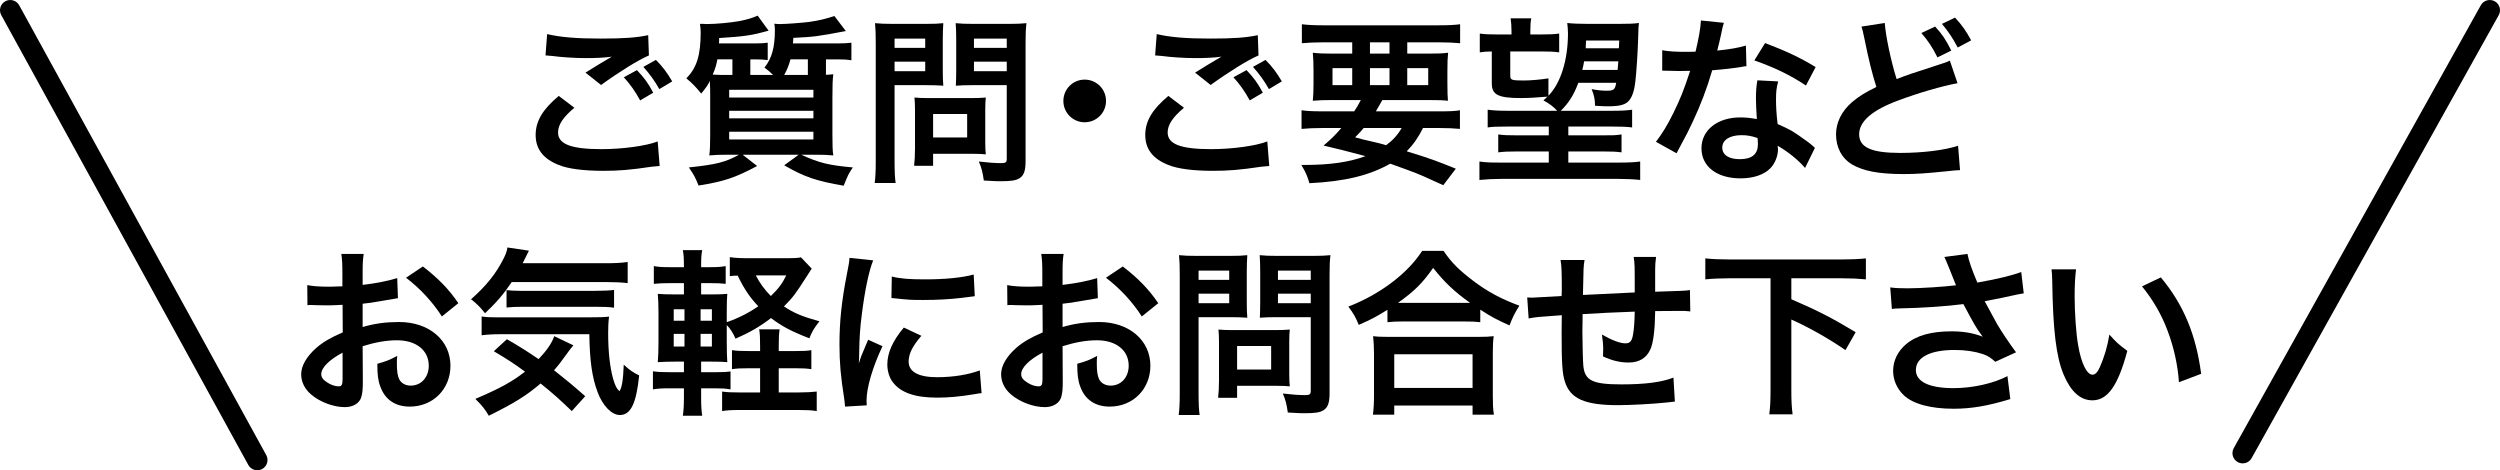 <?xml version="1.0" encoding="utf-8"?>
<!-- Generator: Adobe Illustrator 15.0.2, SVG Export Plug-In . SVG Version: 6.00 Build 0)  -->
<!DOCTYPE svg PUBLIC "-//W3C//DTD SVG 1.1//EN" "http://www.w3.org/Graphics/SVG/1.1/DTD/svg11.dtd">
<svg version="1.1" id="レイヤー_1" xmlns="http://www.w3.org/2000/svg" xmlns:xlink="http://www.w3.org/1999/xlink" x="0px"
	 y="0px" width="488.724px" height="91.93px" viewBox="0 0 488.724 91.93" style="enable-background:new 0 0 488.724 91.93;"
	 xml:space="preserve">
<g>
	<g>
		<path d="M112.282,21.063c-2.207,1.857-3.188,3.329-3.188,4.835c0,2.277,2.557,3.258,8.478,3.258c4.169,0,8.759-0.631,11.001-1.506
			l0.385,4.799c-0.596,0.035-0.806,0.07-1.542,0.14c-4.204,0.631-6.446,0.806-9.459,0.806c-3.819,0-6.902-0.385-8.759-1.156
			c-3.013-1.191-4.484-3.118-4.484-5.851c0-2.697,1.366-5.01,4.52-7.637L112.282,21.063z M106.957,6.665
			c2.698,0.631,5.815,0.876,10.51,0.876c4.449,0,6.937-0.175,9.249-0.666l0.14,3.959c-2.102,0.911-5.886,3.258-9.354,5.78
			l-3.048-2.417c1.822-1.156,3.539-2.172,5.15-3.118c-1.542,0.21-3.048,0.28-5.255,0.28c-1.787,0-4.694-0.175-6.411-0.42
			c-0.701-0.07-0.806-0.07-1.296-0.105L106.957,6.665z M124.509,13.707c1.401,1.471,2.172,2.487,3.188,4.415l-2.558,1.506
			c-0.946-1.752-1.962-3.188-3.188-4.52L124.509,13.707z M128.889,17.42c-0.876-1.576-1.892-2.978-3.118-4.344l2.452-1.367
			c1.366,1.367,2.277,2.627,3.188,4.204L128.889,17.42z"/>
		<path d="M163.743,8.486c1.121,0,1.857-0.035,2.698-0.14v3.434c-0.876-0.14-1.577-0.175-2.663-0.175h-2.312v3.013
			c0.736-0.035,0.841-0.035,1.437-0.105c-0.14,1.121-0.175,2.067-0.175,4.73v7.146c0,2.032,0.035,3.188,0.175,3.994
			c-0.981-0.105-2.067-0.14-3.749-0.14h-2.522c3.503,1.612,5.395,2.067,10.09,2.487c-0.876,1.296-0.946,1.472-1.787,3.574
			c-5.325-0.911-7.708-1.717-11.631-3.994l2.837-2.067h-10.965l2.837,2.207c-4.344,2.312-6.446,3.013-11.456,3.819
			c-0.596-1.506-0.841-1.997-1.892-3.539c5.325-0.561,7.147-1.016,9.81-2.487h-2.032c-1.646,0-2.768,0.035-3.784,0.14
			c0.14-0.981,0.175-2.242,0.175-4.134v-7.042c0-1.682,0-2.172-0.07-3.398c-0.385,0.841-0.7,1.261-1.682,2.487
			c-1.086-1.331-1.682-1.962-2.908-2.978c2.032-2.067,2.803-4.484,2.803-9.039c0-0.315-0.07-1.226-0.14-1.611h0.596
			c0.351,0.035,0.631,0.035,0.701,0.035c1.857,0,4.8-0.28,6.481-0.595c1.401-0.28,2.382-0.561,3.503-1.051l2.137,2.943
			c-3.258,0.911-4.659,1.121-9.669,1.437c0,0.525,0,0.666-0.035,1.051h6.972c1.121,0,1.892-0.035,2.558-0.14v3.398
			c-0.771-0.105-1.507-0.14-2.487-0.14h-0.911v2.663c0,0.14,0,0.21,0,0.385h4.449c-0.701-0.666-0.946-0.911-1.682-1.437
			c1.437-1.821,2.032-3.924,2.032-7.322c0-0.491-0.035-0.771-0.105-1.261c0.561,0.07,0.806,0.07,1.086,0.07
			c1.156,0,4.379-0.245,5.746-0.42c1.927-0.28,3.223-0.596,4.905-1.156l2.242,2.943c-5.781,1.086-6.131,1.121-10.265,1.331
			c-0.035,0.525-0.035,0.806-0.07,1.086H163.743z M143.178,14.652c0-0.21,0-0.245,0-0.35v-2.698h-2.943
			c-0.175,1.051-0.42,1.857-0.911,2.978c1.156,0.07,1.752,0.07,3.013,0.07H143.178z M142.548,19.067h16.466v-1.506h-16.466V19.067z
			 M142.548,23.131h16.466v-1.472h-16.466V23.131z M142.548,27.265h16.466v-1.506h-16.466V27.265z M154.529,11.604
			c-0.351,1.261-0.666,2.032-1.226,3.048h4.625v-3.048H154.529z"/>
		<path d="M174.879,31.469c0,2.102,0.07,3.398,0.21,4.31h-4.099c0.141-1.051,0.21-2.172,0.21-4.345V8.486
			c0-1.856-0.035-2.838-0.14-3.959c1.086,0.105,1.892,0.141,3.573,0.141h6.201c1.822,0,2.628-0.035,3.574-0.141
			c-0.07,1.121-0.105,1.927-0.105,3.293v5.781c0,1.576,0.035,2.382,0.105,3.153c-0.841-0.07-2.067-0.105-3.223-0.105h-6.306V31.469z
			 M174.879,9.362h5.991V7.541h-5.991V9.362z M174.879,13.917h5.991V12.06h-5.991V13.917z M192.606,27.79
			c0,1.016,0.035,1.717,0.105,2.383c-0.736-0.07-1.472-0.105-2.488-0.105h-7.812v2.348h-3.713c0.105-0.981,0.175-2.067,0.175-3.398
			v-7.498c0-0.946-0.035-1.716-0.105-2.452c0.771,0.07,1.577,0.105,2.592,0.105h8.654c1.086,0,1.962-0.035,2.698-0.105
			c-0.07,0.701-0.105,1.401-0.105,2.417V27.79z M182.412,26.879h6.657V22.29h-6.657V26.879z M200.489,31.469
			c0,1.927-0.315,2.838-1.226,3.398c-0.701,0.42-1.647,0.561-3.679,0.561c-0.561,0-0.946,0-3.258-0.14
			c-0.245-1.682-0.42-2.417-0.981-3.713c1.472,0.175,3.153,0.315,4.309,0.315c0.981,0,1.156-0.14,1.156-0.911V16.649h-6.762
			c-1.156,0-2.417,0.035-3.188,0.105c0.035-0.946,0.07-1.646,0.07-3.153V7.821c0-1.332-0.035-2.277-0.105-3.293
			c1.051,0.105,1.821,0.141,3.573,0.141h6.656c1.682,0,2.522-0.035,3.609-0.141c-0.14,1.156-0.175,2.208-0.175,3.924V31.469z
			 M190.399,9.362h6.411V7.541h-6.411V9.362z M190.399,13.917h6.411V12.06h-6.411V13.917z"/>
		<path d="M216.216,19.732c0,2.312-1.857,4.169-4.169,4.169s-4.169-1.856-4.169-4.169s1.857-4.169,4.169-4.169
			S216.216,17.42,216.216,19.732z"/>
		<path d="M231.453,21.063c-2.207,1.857-3.188,3.329-3.188,4.835c0,2.277,2.557,3.258,8.478,3.258c4.169,0,8.759-0.631,11.001-1.506
			l0.385,4.799c-0.595,0.035-0.806,0.07-1.541,0.14c-4.204,0.631-6.446,0.806-9.459,0.806c-3.819,0-6.902-0.385-8.759-1.156
			c-3.013-1.191-4.484-3.118-4.484-5.851c0-2.697,1.366-5.01,4.52-7.637L231.453,21.063z M226.128,6.665
			c2.698,0.631,5.815,0.876,10.51,0.876c4.449,0,6.937-0.175,9.249-0.666l0.141,3.959c-2.102,0.911-5.886,3.258-9.354,5.78
			l-3.048-2.417c1.822-1.156,3.539-2.172,5.15-3.118c-1.542,0.21-3.048,0.28-5.255,0.28c-1.787,0-4.694-0.175-6.411-0.42
			c-0.701-0.07-0.806-0.07-1.296-0.105L226.128,6.665z M243.68,13.707c1.401,1.471,2.172,2.487,3.188,4.415l-2.558,1.506
			c-0.946-1.752-1.962-3.188-3.188-4.52L243.68,13.707z M248.06,17.42c-0.876-1.576-1.892-2.978-3.118-4.344l2.452-1.367
			c1.366,1.367,2.277,2.627,3.188,4.204L248.06,17.42z"/>
		<path d="M264.731,21.765c0.561-0.841,0.806-1.262,1.296-2.208h-5.325c-1.821,0-2.978,0.035-4.063,0.14
			c0.105-1.016,0.14-1.822,0.14-3.398v-2.417c0-1.612-0.034-2.522-0.14-3.574c1.121,0.14,2.242,0.175,3.889,0.175h3.818V8.276
			h-5.815c-1.646,0-2.942,0.07-4.028,0.175V4.738c1.051,0.14,2.347,0.21,4.309,0.21h22.282c2.031,0,3.397-0.07,4.344-0.21v3.713
			c-1.121-0.105-2.382-0.175-4.063-0.175h-6.271v2.207h4.064c1.786,0,2.907-0.035,3.924-0.175c-0.105,0.981-0.141,1.857-0.141,3.574
			v2.382c0,1.751,0.035,2.557,0.105,3.433c-0.876-0.105-1.962-0.14-3.959-0.14h-8.864c-0.735,1.296-0.841,1.506-1.261,2.208h12.367
			c2.031,0,3.083-0.035,4.063-0.21v3.644c-1.156-0.105-2.347-0.175-4.063-0.175h-3.153c-0.911,1.822-1.856,3.188-3.188,4.555
			c4.449,1.366,5.711,1.822,9.6,3.398l-2.452,3.223c-0.876-0.385-1.577-0.7-2.032-0.911c-2.978-1.366-2.978-1.366-8.338-3.293
			c-4.1,2.312-8.829,3.469-15.801,3.819c-0.42-1.436-0.665-2.032-1.576-3.573c0.351,0,0.596,0,0.771,0
			c4.835,0,8.653-0.561,11.771-1.717c-4.063-1.086-4.659-1.226-8.198-2.067c1.577-1.366,2.242-1.997,3.469-3.434h-3.749
			c-1.716,0-2.872,0.07-4.028,0.175v-3.644c0.98,0.14,2.102,0.21,4.028,0.21H264.731z M260.492,13.321v3.328h3.854v-3.328H260.492z
			 M266.588,25.022c-0.525,0.631-0.806,0.946-1.682,1.822c1.227,0.351,1.227,0.351,3.959,0.981c0.386,0.07,0.876,0.21,2.103,0.561
			c1.261-0.911,2.242-1.962,3.048-3.363H266.588z M267.814,10.483h3.818V8.276h-3.818V10.483z M267.814,16.649h3.818v-3.328h-3.818
			V16.649z M275.102,16.649h4.099v-3.328h-4.099V16.649z"/>
		<path d="M302.705,18.716c2.417-2.487,3.818-7.007,3.818-12.227c0-0.525-0.07-1.436-0.141-1.997
			c0.771,0.105,2.242,0.175,3.889,0.175h6.271c1.822,0,2.908-0.035,3.854-0.175c-0.104,0.875-0.104,1.016-0.14,2.592
			c-0.07,2.733-0.351,7.182-0.561,8.829c-0.21,1.927-0.666,3.188-1.366,3.889c-0.666,0.7-1.822,0.98-3.959,0.98
			c-0.49,0-0.806,0-2.558-0.105c0-1.191-0.175-2.032-0.666-3.258c1.297,0.246,2.103,0.315,2.943,0.315
			c1.366,0,1.646-0.21,1.856-1.542h-7.392c-0.911,2.382-1.787,3.819-3.434,5.465h10.02c1.892,0,2.908-0.07,3.924-0.21v3.468
			c-1.086-0.14-2.067-0.175-3.924-0.175h-8.548v1.717h6.866c2.172,0,2.207,0,3.538-0.175v3.503c-1.016-0.14-1.996-0.175-3.538-0.175
			h-6.866v2.172h10.09c1.751,0,3.013-0.07,3.959-0.21v3.608c-1.227-0.14-2.873-0.21-4.345-0.21h-22.772
			c-1.506,0-2.907,0.07-4.309,0.21v-3.608c1.086,0.175,2.066,0.21,3.924,0.21h9.634v-2.172h-6.306c-1.542,0-2.522,0.035-3.574,0.175
			v-3.503c1.052,0.14,1.682,0.175,3.574,0.175h6.306v-1.717h-8.022c-2.277,0-3.048,0.035-3.924,0.175v-3.468
			c1.086,0.14,2.102,0.21,3.924,0.21h9.669c-0.7-0.771-1.576-1.437-2.697-2.032c0.386-0.351,0.561-0.491,0.806-0.736
			c-1.997,0.175-3.748,0.28-5.185,0.28c-4.45,0-5.711-0.631-5.711-2.873v-6.236c-1.016,0-1.682,0.07-2.348,0.175V6.56
			c0.981,0.14,1.752,0.175,3.329,0.175h2.872V6.139c0-1.016-0.069-1.822-0.175-2.558h4.029c-0.141,0.841-0.176,1.437-0.176,2.522
			v0.631h2.312c1.541,0,2.348-0.035,3.328-0.175v3.679c-0.98-0.14-1.856-0.175-3.328-0.175h-6.236v4.729
			c0,0.841,0.28,0.946,2.663,0.946c1.331,0,3.258-0.175,4.8-0.42V18.716z M309.677,11.99c-0.141,0.736-0.176,1.016-0.351,1.682
			h6.901c0.07-0.736,0.07-0.736,0.141-1.682H309.677z M316.543,7.926h-6.481c-0.035,0.736-0.069,0.981-0.069,1.507h6.48
			L316.543,7.926z"/>
		<path d="M336.999,4.458c-0.21,0.666-0.21,0.666-0.561,2.347c-0.175,0.841-0.351,1.542-0.735,3.083
			c2.417-0.245,4.238-0.561,5.605-0.981l0.104,4.029c-0.386,0.035-0.455,0.035-1.121,0.175c-1.261,0.21-3.398,0.456-5.57,0.631
			c-1.016,3.503-2.277,6.832-3.854,10.16c-0.806,1.717-1.121,2.348-2.452,4.8c-0.456,0.841-0.456,0.841-0.666,1.261l-4.029-2.242
			c1.227-1.612,2.207-3.188,3.398-5.605c1.366-2.803,1.962-4.239,3.293-8.268c-1.576,0.035-1.786,0.035-2.207,0.035
			c-0.455,0-0.665,0-1.401-0.035l-1.856-0.035V9.818c1.261,0.245,2.593,0.315,4.729,0.315c0.421,0,1.016,0,1.787-0.035
			c0.595-2.488,0.98-4.589,1.051-6.096L336.999,4.458z M352.869,32.835c-1.261-1.506-3.293-3.153-5.36-4.344
			c0.035,0.315,0.07,0.561,0.07,0.7c0,1.296-0.596,2.803-1.507,3.714c-1.226,1.261-3.328,1.962-5.815,1.962
			c-4.624,0-7.638-2.312-7.638-5.886c0-3.539,3.118-6.026,7.568-6.026c1.051,0,1.786,0.07,3.258,0.315
			c-0.105-1.612-0.176-2.978-0.176-4.029c0-1.367,0.07-2.383,0.281-3.539l4.063,0.21c-0.351,1.296-0.421,2.102-0.421,3.539
			c0,1.401,0.07,2.803,0.315,4.8c2.522,1.121,2.873,1.296,5.536,3.223c0.525,0.35,0.665,0.49,1.226,0.946
			c0.28,0.28,0.28,0.28,0.525,0.49L352.869,32.835z M340.433,26.424c-2.277,0-3.749,0.946-3.749,2.417
			c0,1.437,1.262,2.277,3.434,2.277c2.382,0,3.538-0.981,3.538-2.943c0-0.351-0.07-1.191-0.07-1.191
			C342.359,26.564,341.519,26.424,340.433,26.424z M353.045,16.72c-3.049-2.032-6.166-3.539-10.09-4.905l2.102-3.398
			c4.134,1.577,6.762,2.803,9.88,4.694L353.045,16.72z"/>
		<path d="M368.455,4.493c0.14,2.347,1.19,7.392,2.312,10.965c2.277-0.875,2.277-0.875,9.074-3.083
			c0.631-0.21,0.806-0.28,1.331-0.525l1.507,4.415c-3.048,0.561-7.638,1.892-11.562,3.363c-5.115,1.892-7.672,4.099-7.672,6.622
			c0,2.557,2.382,3.644,8.022,3.644c4.379,0,8.688-0.526,11.315-1.401l0.386,4.765c-0.771,0.035-0.946,0.035-2.838,0.245
			c-3.783,0.385-5.745,0.525-8.198,0.525c-4.869,0-7.917-0.596-10.159-1.927c-1.927-1.156-3.048-3.293-3.048-5.851
			c0-2.312,1.121-4.555,3.117-6.271c1.367-1.156,2.488-1.856,4.766-2.978c-0.876-2.838-1.472-5.186-2.348-9.529
			c-0.351-1.682-0.386-1.752-0.561-2.277L368.455,4.493z M378.299,5.193c1.402,1.542,2.032,2.452,3.153,4.694l-2.697,1.332
			c-1.017-2.032-1.892-3.329-3.153-4.765L378.299,5.193z M382.714,9.292c-0.981-1.856-1.822-3.118-3.083-4.624l2.558-1.227
			c1.366,1.472,2.172,2.628,3.152,4.449L382.714,9.292z"/>
		<path d="M70.93,74.581c0,1.437-0.07,2.277-0.28,2.979c-0.315,1.226-1.576,2.031-3.223,2.031c-2.208,0-4.87-0.98-6.622-2.487
			c-1.261-1.086-1.927-2.452-1.927-3.959c0-1.646,1.086-3.503,3.013-5.185c1.261-1.086,2.803-1.997,5.115-2.978l-0.035-5.396
			c-0.28,0-0.28,0-1.437,0.07c-0.525,0.034-1.016,0.034-1.892,0.034c-0.525,0-1.506-0.034-1.927-0.034
			c-0.455-0.035-0.771-0.035-0.876-0.035c-0.14,0-0.42,0-0.735,0.035l-0.035-3.924c0.981,0.21,2.382,0.314,4.239,0.314
			c0.35,0,0.735,0,1.226-0.034c0.841-0.035,1.016-0.035,1.401-0.035v-2.312c0-1.997-0.035-2.908-0.21-4.029h4.379
			c-0.175,1.121-0.21,1.857-0.21,3.819v2.242c2.627-0.315,4.975-0.771,6.761-1.332l0.141,3.924
			c-0.631,0.105-1.296,0.211-3.714,0.631c-1.156,0.21-1.857,0.315-3.188,0.456v4.554c2.382-0.7,4.589-0.98,7.147-0.98
			c5.851,0,10.02,3.573,10.02,8.548c0,4.555-3.398,7.988-7.953,7.988c-2.838,0-4.834-1.366-5.746-3.889
			c-0.456-1.191-0.596-2.348-0.596-4.484c1.787-0.491,2.382-0.736,3.889-1.542c-0.07,0.666-0.07,0.981-0.07,1.542
			c0,1.471,0.14,2.417,0.491,3.083c0.385,0.735,1.226,1.19,2.207,1.19c2.067,0,3.538-1.646,3.538-3.889
			c0-3.013-2.452-4.975-6.201-4.975c-2.102,0-4.239,0.386-6.727,1.156L70.93,74.581z M66.971,68.94
			c-2.627,1.401-4.169,2.943-4.169,4.204c0,0.596,0.351,1.121,1.156,1.612c0.701,0.49,1.577,0.771,2.242,0.771
			c0.596,0,0.771-0.315,0.771-1.472V68.94z M86.38,61.864c-1.751-2.768-4.309-5.536-7.007-7.567l3.293-2.207
			c3.048,2.347,5.08,4.449,6.937,7.182L86.38,61.864z"/>
		<path d="M100.039,55.138c-1.542,2.312-3.083,4.099-5.22,6.096c-0.911-1.156-1.647-1.892-2.733-2.732
			c2.978-2.628,4.905-5.045,6.341-7.918c0.456-0.876,0.666-1.472,0.771-2.208l4.204,0.631c-0.315,0.595-0.315,0.595-1.227,2.452
			h16.151c1.997,0,3.223-0.07,4.379-0.245v4.134c-1.156-0.141-2.522-0.21-4.379-0.21H100.039z M111.775,80.362
			c-2.102-2.032-3.679-3.469-6.096-5.396c-2.698,2.312-5.08,3.818-10.125,6.306c-0.701-1.226-1.227-1.892-2.628-3.293
			c4.765-2.032,7.147-3.328,9.705-5.325c-2.137-1.576-3.328-2.347-6.096-3.994l2.558-2.347c2.558,1.472,3.714,2.207,6.201,3.889
			c1.646-1.752,2.627-3.188,3.048-4.484l3.749,1.787c-0.351,0.385-0.736,0.91-1.507,1.962c-0.841,1.19-1.401,1.927-2.277,2.907
			c2.137,1.682,3.889,3.118,6.096,5.08L111.775,80.362z M98.182,65.332c-1.822,0-2.978,0.07-4.029,0.211v-3.679
			c0.806,0.14,1.646,0.175,3.013,0.175h17.797c2.312,0,3.048-0.035,4.099-0.14c-0.14,1.121-0.175,2.031-0.175,3.188
			c0,3.714,0.35,6.762,0.981,9.004c0.42,1.366,0.631,1.822,1.226,2.383c0.491-0.666,0.736-2.312,0.841-5.186
			c1.156,1.086,1.857,1.542,3.013,2.103c-0.561,5.5-1.646,7.742-3.784,7.742c-1.577,0-3.363-1.822-4.344-4.484
			c-1.086-2.873-1.542-6.166-1.612-11.316H98.182z M99.023,56.714c0.456,0.07,1.577,0.141,2.627,0.141h14.679
			c1.752,0,2.943-0.07,3.714-0.176v3.469c-1.051-0.141-1.962-0.176-3.714-0.176h-13.979c-1.437,0-2.382,0.035-3.328,0.141V56.714z"
			/>
		<path d="M137.065,77.909c0,1.437,0.07,2.453,0.21,3.363h-3.784c0.14-0.98,0.21-2.066,0.21-3.538v-1.821h-2.768
			c-1.611,0-2.207,0.034-3.293,0.21v-3.539c1.016,0.141,1.646,0.176,3.293,0.176h2.768v-2.067h-1.542
			c-1.542,0-2.347,0.035-3.573,0.105c0.105-1.191,0.14-2.348,0.14-4.029v-5.535c0-1.717-0.035-2.663-0.14-3.784
			c0.981,0.07,1.787,0.105,3.573,0.105h1.542v-2.207h-2.592c-1.506,0-2.172,0.035-3.293,0.14V52.02
			c1.016,0.175,1.646,0.21,3.293,0.21h2.592c0-1.646-0.035-2.348-0.21-3.328h3.784c-0.175,0.876-0.21,1.541-0.21,3.328h1.507
			c1.646,0,2.242-0.035,3.293-0.21v3.468c-0.981-0.104-1.611-0.14-3.293-0.14h-1.507v2.207h1.927c1.717,0,2.348-0.035,3.188-0.105
			c-0.07,0.911-0.105,1.577-0.105,3.574v1.962c2.312-0.806,4.31-1.822,6.166-3.118c-1.682-1.752-2.837-3.504-4.029-5.991
			c-0.806,0.035-1.051,0.035-1.542,0.105v-3.714c0.876,0.141,1.927,0.21,3.539,0.21h7.778c1.226,0,1.997-0.035,2.592-0.175
			l2.102,2.207c-0.28,0.455-0.49,0.735-0.876,1.366c-2.277,3.573-2.768,4.239-4.554,6.026c1.892,1.261,3.503,1.962,6.937,2.907
			c-0.981,1.227-1.577,2.242-1.962,3.328c-3.608-1.401-5.43-2.382-7.497-3.958c-2.208,1.682-4.134,2.803-6.937,4.028
			c-0.49-1.121-1.051-1.997-1.717-2.662v3.363c0,1.717,0.035,2.907,0.105,3.889c-0.876-0.07-1.542-0.105-3.258-0.105h-1.857v2.067
			h2.943c1.506,0,2.067-0.035,2.803-0.141v3.504c-1.016-0.176-1.646-0.21-2.943-0.21h-2.803V77.909z M131.705,60.463v2.242h2.103
			v-2.242H131.705z M131.705,65.263v2.487h2.103v-2.487H131.705z M139.167,62.705v-2.242h-2.207v2.242H139.167z M139.167,67.75
			v-2.487h-2.207v2.487H139.167z M155.563,68.626c1.612,0,2.207-0.035,3.048-0.176v3.714c-0.98-0.141-1.751-0.175-3.118-0.175
			h-3.258v4.729h3.924c1.542,0,2.558-0.07,3.503-0.176v3.819c-1.016-0.176-1.962-0.211-3.503-0.211h-11.421
			c-1.612,0-2.522,0.035-3.574,0.211v-3.819c0.981,0.141,1.822,0.176,3.363,0.176h4.064v-4.729h-2.242
			c-1.437,0-2.277,0.034-3.258,0.175V68.45c0.876,0.141,1.752,0.176,3.329,0.176h2.172V67.75c0-1.646-0.035-2.487-0.175-3.363h3.994
			c-0.14,0.841-0.175,1.717-0.175,3.363v0.876H155.563z M147.751,53.841c0.806,1.542,1.717,2.803,2.943,4.029
			c1.577-1.542,2.207-2.417,3.013-4.029H147.751z"/>
		<path d="M165.193,79.486c-0.035-0.631-0.07-0.841-0.175-1.646c-0.666-4.239-0.911-6.938-0.911-10.476
			c0-4.52,0.42-8.514,1.437-13.698c0.385-1.962,0.455-2.312,0.525-3.258l4.625,0.49c-0.841,2.066-1.646,5.99-2.207,10.475
			c-0.351,2.628-0.491,4.695-0.526,7.743c0,0.771-0.035,1.051-0.07,1.927c0.385-1.227,0.456-1.472,1.822-4.625l2.803,1.262
			c-1.927,4.063-3.118,8.128-3.118,10.615c0,0.21,0,0.49,0.035,0.946L165.193,79.486z M180.118,65.647
			c-1.752,2.032-2.487,3.539-2.487,5.045c0,1.997,1.927,3.048,5.57,3.048c3.083,0,6.131-0.49,8.338-1.331l0.351,4.449
			c-0.491,0.035-0.631,0.07-1.437,0.21c-2.803,0.456-4.94,0.666-7.252,0.666c-4.344,0-7.147-0.98-8.688-3.048
			c-0.666-0.876-1.051-2.172-1.051-3.434c0-2.277,1.051-4.624,3.223-7.217L180.118,65.647z M174.337,54.052
			c1.577,0.42,3.433,0.561,6.481,0.561c3.889,0,7.217-0.315,9.529-0.946l0.21,4.239c-0.28,0.035-0.806,0.104-2.487,0.315
			c-2.242,0.28-4.905,0.42-7.498,0.42c-2.557,0-2.592,0-6.306-0.385L174.337,54.052z"/>
		<path d="M207.757,74.581c0,1.437-0.07,2.277-0.28,2.979c-0.315,1.226-1.577,2.031-3.224,2.031c-2.207,0-4.87-0.98-6.621-2.487
			c-1.261-1.086-1.927-2.452-1.927-3.959c0-1.646,1.086-3.503,3.013-5.185c1.261-1.086,2.803-1.997,5.115-2.978l-0.035-5.396
			c-0.28,0-0.28,0-1.437,0.07c-0.525,0.034-1.016,0.034-1.892,0.034c-0.526,0-1.507-0.034-1.927-0.034
			c-0.456-0.035-0.771-0.035-0.875-0.035c-0.141,0-0.421,0-0.736,0.035l-0.035-3.924c0.981,0.21,2.382,0.314,4.239,0.314
			c0.35,0,0.736,0,1.226-0.034c0.841-0.035,1.016-0.035,1.401-0.035v-2.312c0-1.997-0.035-2.908-0.21-4.029h4.379
			c-0.175,1.121-0.21,1.857-0.21,3.819v2.242c2.627-0.315,4.975-0.771,6.762-1.332l0.14,3.924c-0.63,0.105-1.296,0.211-3.713,0.631
			c-1.156,0.21-1.857,0.315-3.188,0.456v4.554c2.382-0.7,4.589-0.98,7.147-0.98c5.851,0,10.02,3.573,10.02,8.548
			c0,4.555-3.398,7.988-7.953,7.988c-2.838,0-4.835-1.366-5.746-3.889c-0.456-1.191-0.596-2.348-0.596-4.484
			c1.787-0.491,2.382-0.736,3.889-1.542c-0.07,0.666-0.07,0.981-0.07,1.542c0,1.471,0.14,2.417,0.49,3.083
			c0.386,0.735,1.227,1.19,2.208,1.19c2.067,0,3.539-1.646,3.539-3.889c0-3.013-2.453-4.975-6.201-4.975
			c-2.102,0-4.239,0.386-6.727,1.156L207.757,74.581z M203.798,68.94c-2.628,1.401-4.169,2.943-4.169,4.204
			c0,0.596,0.35,1.121,1.156,1.612c0.701,0.49,1.577,0.771,2.242,0.771c0.596,0,0.771-0.315,0.771-1.472V68.94z M223.207,61.864
			c-1.751-2.768-4.309-5.536-7.007-7.567l3.293-2.207c3.048,2.347,5.08,4.449,6.937,7.182L223.207,61.864z"/>
		<path d="M234.308,76.823c0,2.103,0.07,3.398,0.21,4.31h-4.099c0.141-1.051,0.21-2.172,0.21-4.345V53.841
			c0-1.856-0.035-2.838-0.14-3.959c1.086,0.105,1.892,0.141,3.573,0.141h6.201c1.822,0,2.628-0.035,3.574-0.141
			c-0.07,1.121-0.105,1.928-0.105,3.294v5.78c0,1.576,0.035,2.383,0.105,3.153c-0.841-0.07-2.067-0.105-3.223-0.105h-6.306V76.823z
			 M234.308,54.717h5.991v-1.821h-5.991V54.717z M234.308,59.271h5.991v-1.856h-5.991V59.271z M252.035,73.145
			c0,1.017,0.035,1.717,0.105,2.383c-0.736-0.07-1.472-0.105-2.487-0.105h-7.813v2.348h-3.713c0.105-0.981,0.175-2.067,0.175-3.398
			v-7.497c0-0.946-0.035-1.717-0.105-2.452c0.771,0.069,1.577,0.104,2.592,0.104h8.653c1.087,0,1.962-0.035,2.698-0.104
			c-0.07,0.7-0.105,1.401-0.105,2.417V73.145z M241.84,72.234h6.657v-4.59h-6.657V72.234z M259.918,76.823
			c0,1.927-0.315,2.838-1.227,3.398c-0.7,0.421-1.646,0.561-3.678,0.561c-0.561,0-0.946,0-3.259-0.14
			c-0.245-1.682-0.42-2.418-0.98-3.714c1.471,0.175,3.152,0.315,4.309,0.315c0.981,0,1.156-0.141,1.156-0.911V62.004h-6.762
			c-1.156,0-2.417,0.035-3.188,0.105c0.034-0.946,0.069-1.646,0.069-3.153v-5.78c0-1.332-0.035-2.277-0.104-3.294
			c1.051,0.105,1.821,0.141,3.573,0.141h6.656c1.682,0,2.522-0.035,3.608-0.141c-0.14,1.156-0.175,2.208-0.175,3.924V76.823z
			 M249.828,54.717h6.411v-1.821h-6.411V54.717z M249.828,59.271h6.411v-1.856h-6.411V59.271z"/>
		<path d="M271.229,60.567c-2.277,1.401-3.188,1.893-5.605,2.943c-0.596-1.472-1.017-2.207-2.032-3.573
			c3.258-1.262,6.236-2.943,8.934-5.045c2.417-1.928,4.064-3.679,5.5-5.852h4.17c1.506,2.242,3.082,3.819,5.885,5.921
			c2.733,2.067,5.36,3.469,8.935,4.8c-0.911,1.472-1.262,2.138-1.927,3.854c-2.488-1.121-3.574-1.682-5.711-3.083v2.453
			c-0.876-0.105-1.752-0.141-3.153-0.141h-11.981c-1.121,0-2.103,0.035-3.013,0.141V60.567z M268.392,81.062
			c0.14-1.121,0.21-2.172,0.21-3.714v-8.162c0-1.437-0.07-2.453-0.175-3.469c0.771,0.105,1.611,0.14,3.013,0.14h17.517
			c1.401,0,2.242-0.034,3.048-0.14c-0.14,0.98-0.175,1.962-0.175,3.469v8.197c0,1.612,0.035,2.593,0.21,3.679h-4.169v-1.786h-15.31
			v1.786H268.392z M272.561,75.843h15.31v-6.587h-15.31V75.843z M286.188,59.201c0.421,0,0.561,0,1.191,0
			c-3.083-2.207-5.01-4.028-7.217-6.831c-2.103,3.013-3.644,4.519-6.867,6.831c0.421,0,0.596,0,0.981,0H286.188z"/>
		<path d="M327.42,78.505c-0.386,0.035-0.386,0.035-1.576,0.176c-2.558,0.28-7.183,0.525-9.495,0.525
			c-6.551,0-9.389-1.262-10.439-4.625c-0.491-1.576-0.631-3.538-0.631-9.564c0-0.525,0-0.665,0.035-3.397
			c-4.905,0.35-4.905,0.35-6.481,0.63l-0.28-4.099c0.49,0.035,0.841,0.035,1.016,0.035c0.315,0,2.242-0.105,5.711-0.315
			c0.035-0.561,0.035-0.876,0.035-1.086c0-3.714-0.035-4.694-0.245-5.956h4.694c-0.21,1.296-0.21,1.296-0.315,6.832
			c4.904-0.245,4.904-0.245,10.125-0.491c0-5.57,0-5.57-0.21-6.937h4.379c-0.14,1.121-0.175,1.542-0.175,2.418v2.207
			c0,0.525,0,0.841,0,1.051c0,0.42,0,0.666,0,0.735c0,0.07,0,0.211,0,0.386c5.641-0.175,5.641-0.175,6.796-0.315l0.07,4.169
			c-0.806-0.104-1.121-0.104-1.997-0.104c-1.226,0-3.223,0.034-4.869,0.034c-0.035,3.539-0.351,6.166-0.911,7.428
			c-0.771,1.752-2.207,2.628-4.274,2.628c-1.646,0-3.188-0.351-5.01-1.191c0.035-0.701,0.035-0.911,0.035-1.401
			c0-0.946-0.07-1.611-0.245-2.873c1.892,1.086,3.538,1.717,4.589,1.717c0.911,0,1.297-0.455,1.507-1.822
			c0.175-1.016,0.28-2.417,0.315-4.379c-5.325,0.21-5.325,0.21-10.195,0.49c0,0.456,0,0.491,0,0.946c0,0.175,0,0.175-0.035,2.032
			c0,0.21,0,0.561,0,0.735c0,1.822,0.105,5.641,0.176,6.341c0.28,2.943,1.786,3.679,7.497,3.679c4.555,0,7.848-0.42,10.125-1.331
			L327.42,78.505z"/>
		<path d="M338.066,54.401c-1.752,0-3.293,0.07-4.694,0.211v-4.1c1.331,0.141,2.837,0.21,4.694,0.21h22.001
			c1.822,0,3.294-0.069,4.695-0.21v4.1c-1.472-0.141-2.908-0.211-4.695-0.211h-9.879v4.1c5.36,2.312,7.848,3.608,12.577,6.446
			l-1.997,3.503c-3.188-2.207-6.937-4.344-10.58-5.99v13.698c0,2.242,0.069,3.468,0.245,4.834h-4.555
			c0.175-1.331,0.245-2.592,0.245-4.834V54.401H338.066z"/>
		<path d="M369.522,56.188c1.051,0.14,1.962,0.175,3.397,0.175c2.628,0,7.287-0.315,9.46-0.596
			c-0.596-1.541-2.103-5.255-2.277-5.535l4.52-0.596c0.21,1.191,0.841,3.048,1.927,5.605c3.608-0.63,6.727-1.366,8.583-2.066
			l0.491,4.169c-0.911,0.14-1.297,0.245-2.488,0.49c-0.525,0.141-2.242,0.49-5.149,1.051c1.261,2.348,2.066,3.819,2.417,4.449
			c0.946,1.612,2.487,3.89,3.714,5.536l-4.064,1.856c-0.876-0.806-1.437-1.156-2.417-1.507c-1.576-0.525-3.434-0.806-5.535-0.806
			c-4.765,0-7.567,1.437-7.567,3.924c0,2.277,2.593,3.539,7.356,3.539c3.714,0,7.813-0.911,10.546-2.348l0.561,4.484
			c-4.345,1.331-7.603,1.892-11.106,1.892c-4.484,0-7.952-0.945-9.739-2.662c-1.331-1.262-2.066-2.979-2.066-4.729
			c0-1.997,0.91-3.854,2.522-5.221c2.031-1.717,4.939-2.522,8.934-2.522c2.277,0,4.309,0.351,6.061,1.052
			c-1.437-1.962-1.472-2.067-3.783-6.377c-3.083,0.421-8.269,0.771-12.438,0.841c-0.876,0.035-1.016,0.035-1.541,0.105
			L369.522,56.188z"/>
		<path d="M405.85,52.65c-0.176,1.296-0.281,3.013-0.281,5.325c0,3.048,0.281,7.252,0.666,9.389
			c0.596,3.644,1.717,5.886,2.838,5.886c0.525,0,1.016-0.525,1.437-1.507c0.841-1.892,1.472-3.993,1.856-6.341
			c1.227,1.401,1.787,1.927,3.504,3.188c-1.822,6.831-3.854,9.669-6.832,9.669c-2.348,0-4.239-1.717-5.641-5.08
			c-1.437-3.503-2.066-8.583-2.207-18.287c-0.035-1.227-0.035-1.472-0.14-2.242H405.85z M422.42,54.227
			c4.415,5.29,6.867,11.141,7.883,18.849l-4.344,1.646c-0.211-3.293-1.017-6.937-2.242-10.125c-1.191-3.188-2.873-6.026-4.975-8.618
			L422.42,54.227z"/>
	</g>
	<g>
		<path d="M438.421,90.582c-0.33,0-0.664-0.081-0.973-0.253c-0.965-0.539-1.311-1.757-0.772-2.722l48.3-86.582
			c0.539-0.964,1.757-1.309,2.722-0.772c0.965,0.538,1.311,1.756,0.772,2.721l-48.3,86.583
			C439.804,90.213,439.123,90.582,438.421,90.582z"/>
		<path d="M50.297,91.93c-0.707,0-1.391-0.374-1.755-1.037L0.248,2.963c-0.532-0.968-0.178-2.184,0.79-2.716
			c0.97-0.532,2.185-0.177,2.716,0.79l48.295,87.93c0.532,0.968,0.178,2.185-0.79,2.716C50.953,91.851,50.623,91.93,50.297,91.93z"
			/>
	</g>
</g>
</svg>
